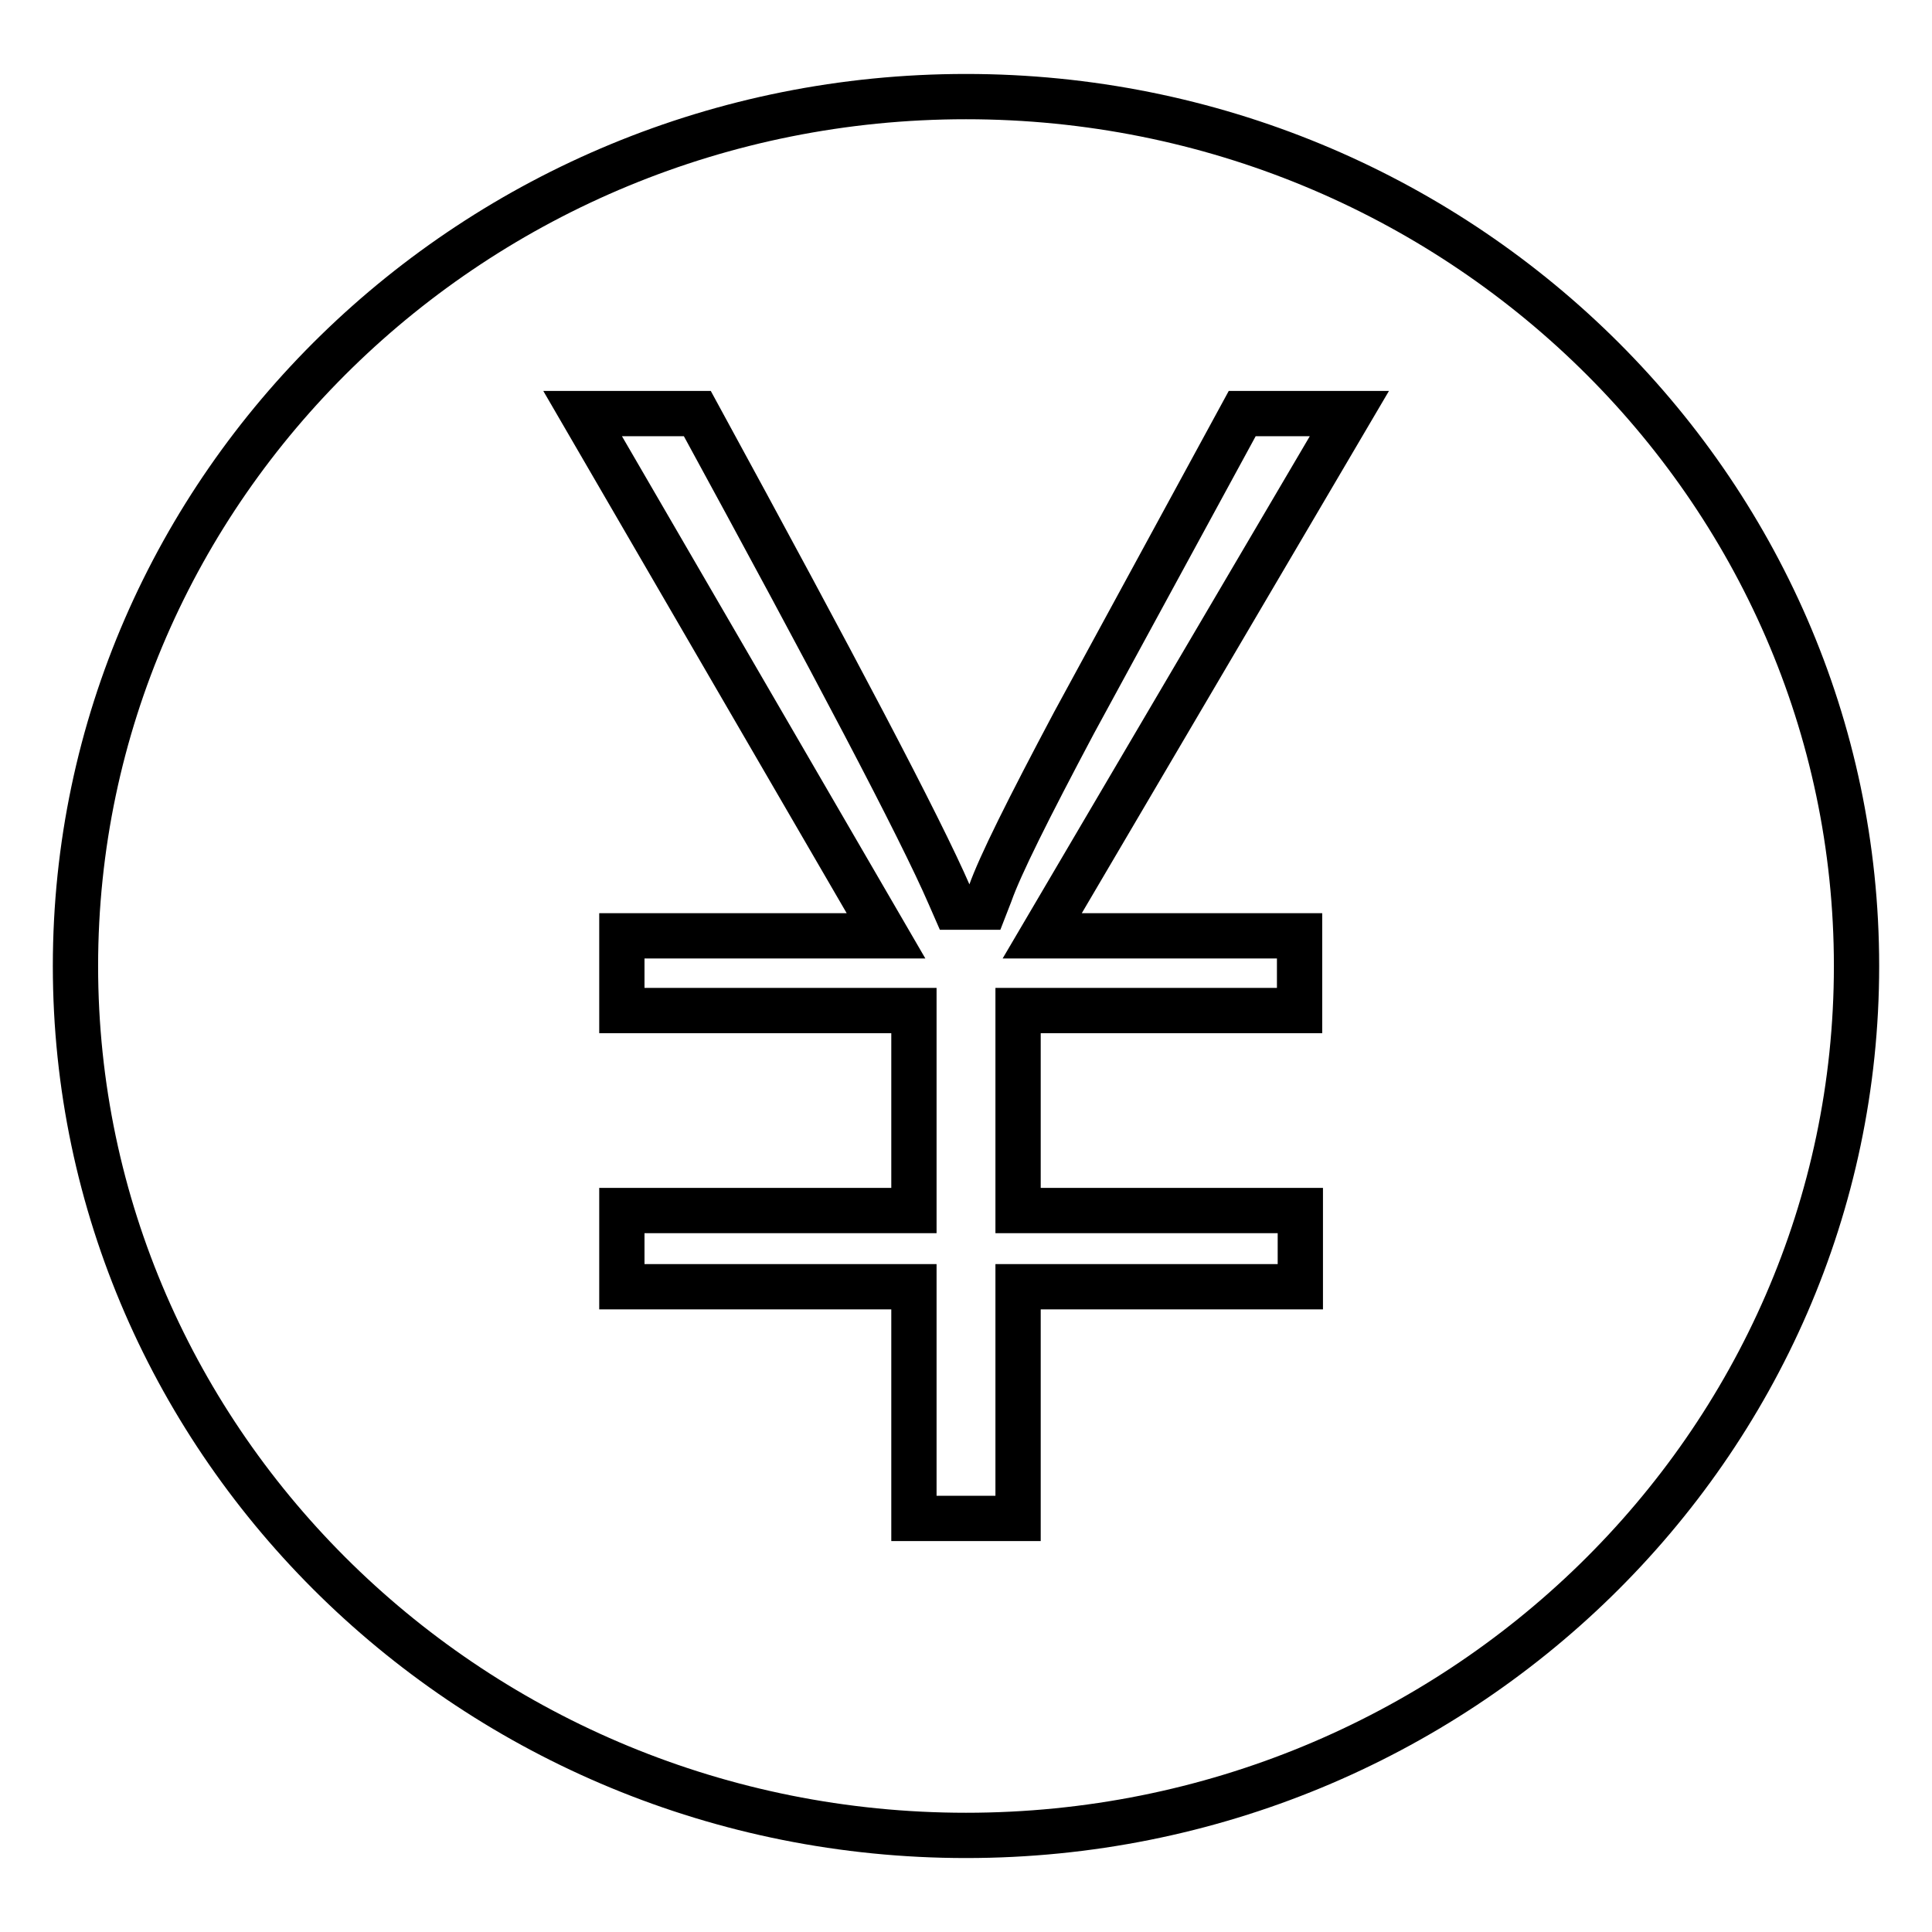 <?xml version="1.0" encoding="utf-8"?>
<!-- Svg Vector Icons : http://www.onlinewebfonts.com/icon -->
<!DOCTYPE svg PUBLIC "-//W3C//DTD SVG 1.1//EN" "http://www.w3.org/Graphics/SVG/1.1/DTD/svg11.dtd">
<svg version="1.1" xmlns="http://www.w3.org/2000/svg" xmlns:xlink="http://www.w3.org/1999/xlink" x="0px" y="0px" viewBox="0 0 256 256" enable-background="new 0 0 256 256" xml:space="preserve">
<g><g><path stroke-width="6" fill-opacity="0" stroke="#000000"  d="M128,12.8C62.9,12.8,10,64.5,10,128c0,63.5,52.9,115.2,118,115.2c65.1,0,118-51.7,118-115.2C246,64.5,193.1,12.8,128,12.8L128,12.8z"/><path stroke-width="6" fill-opacity="0" stroke="#000000"  d="M121.1,201.2h13.8v-30.7h37.4v-10.1h-37.4v-26.5h37.3V124h-34.1l40.7-69.2h-14.2l-22.3,41c-6,11.3-9.8,18.9-11.1,22.6l-0.7,1.8h-4l-0.7-1.6c-3.9-9-15.2-30.4-33.4-63.8H77.2l40.2,69.2h-35v9.9h38.7v26.5H82.4v10.1h38.7V201.2z"/></g></g>
</svg>